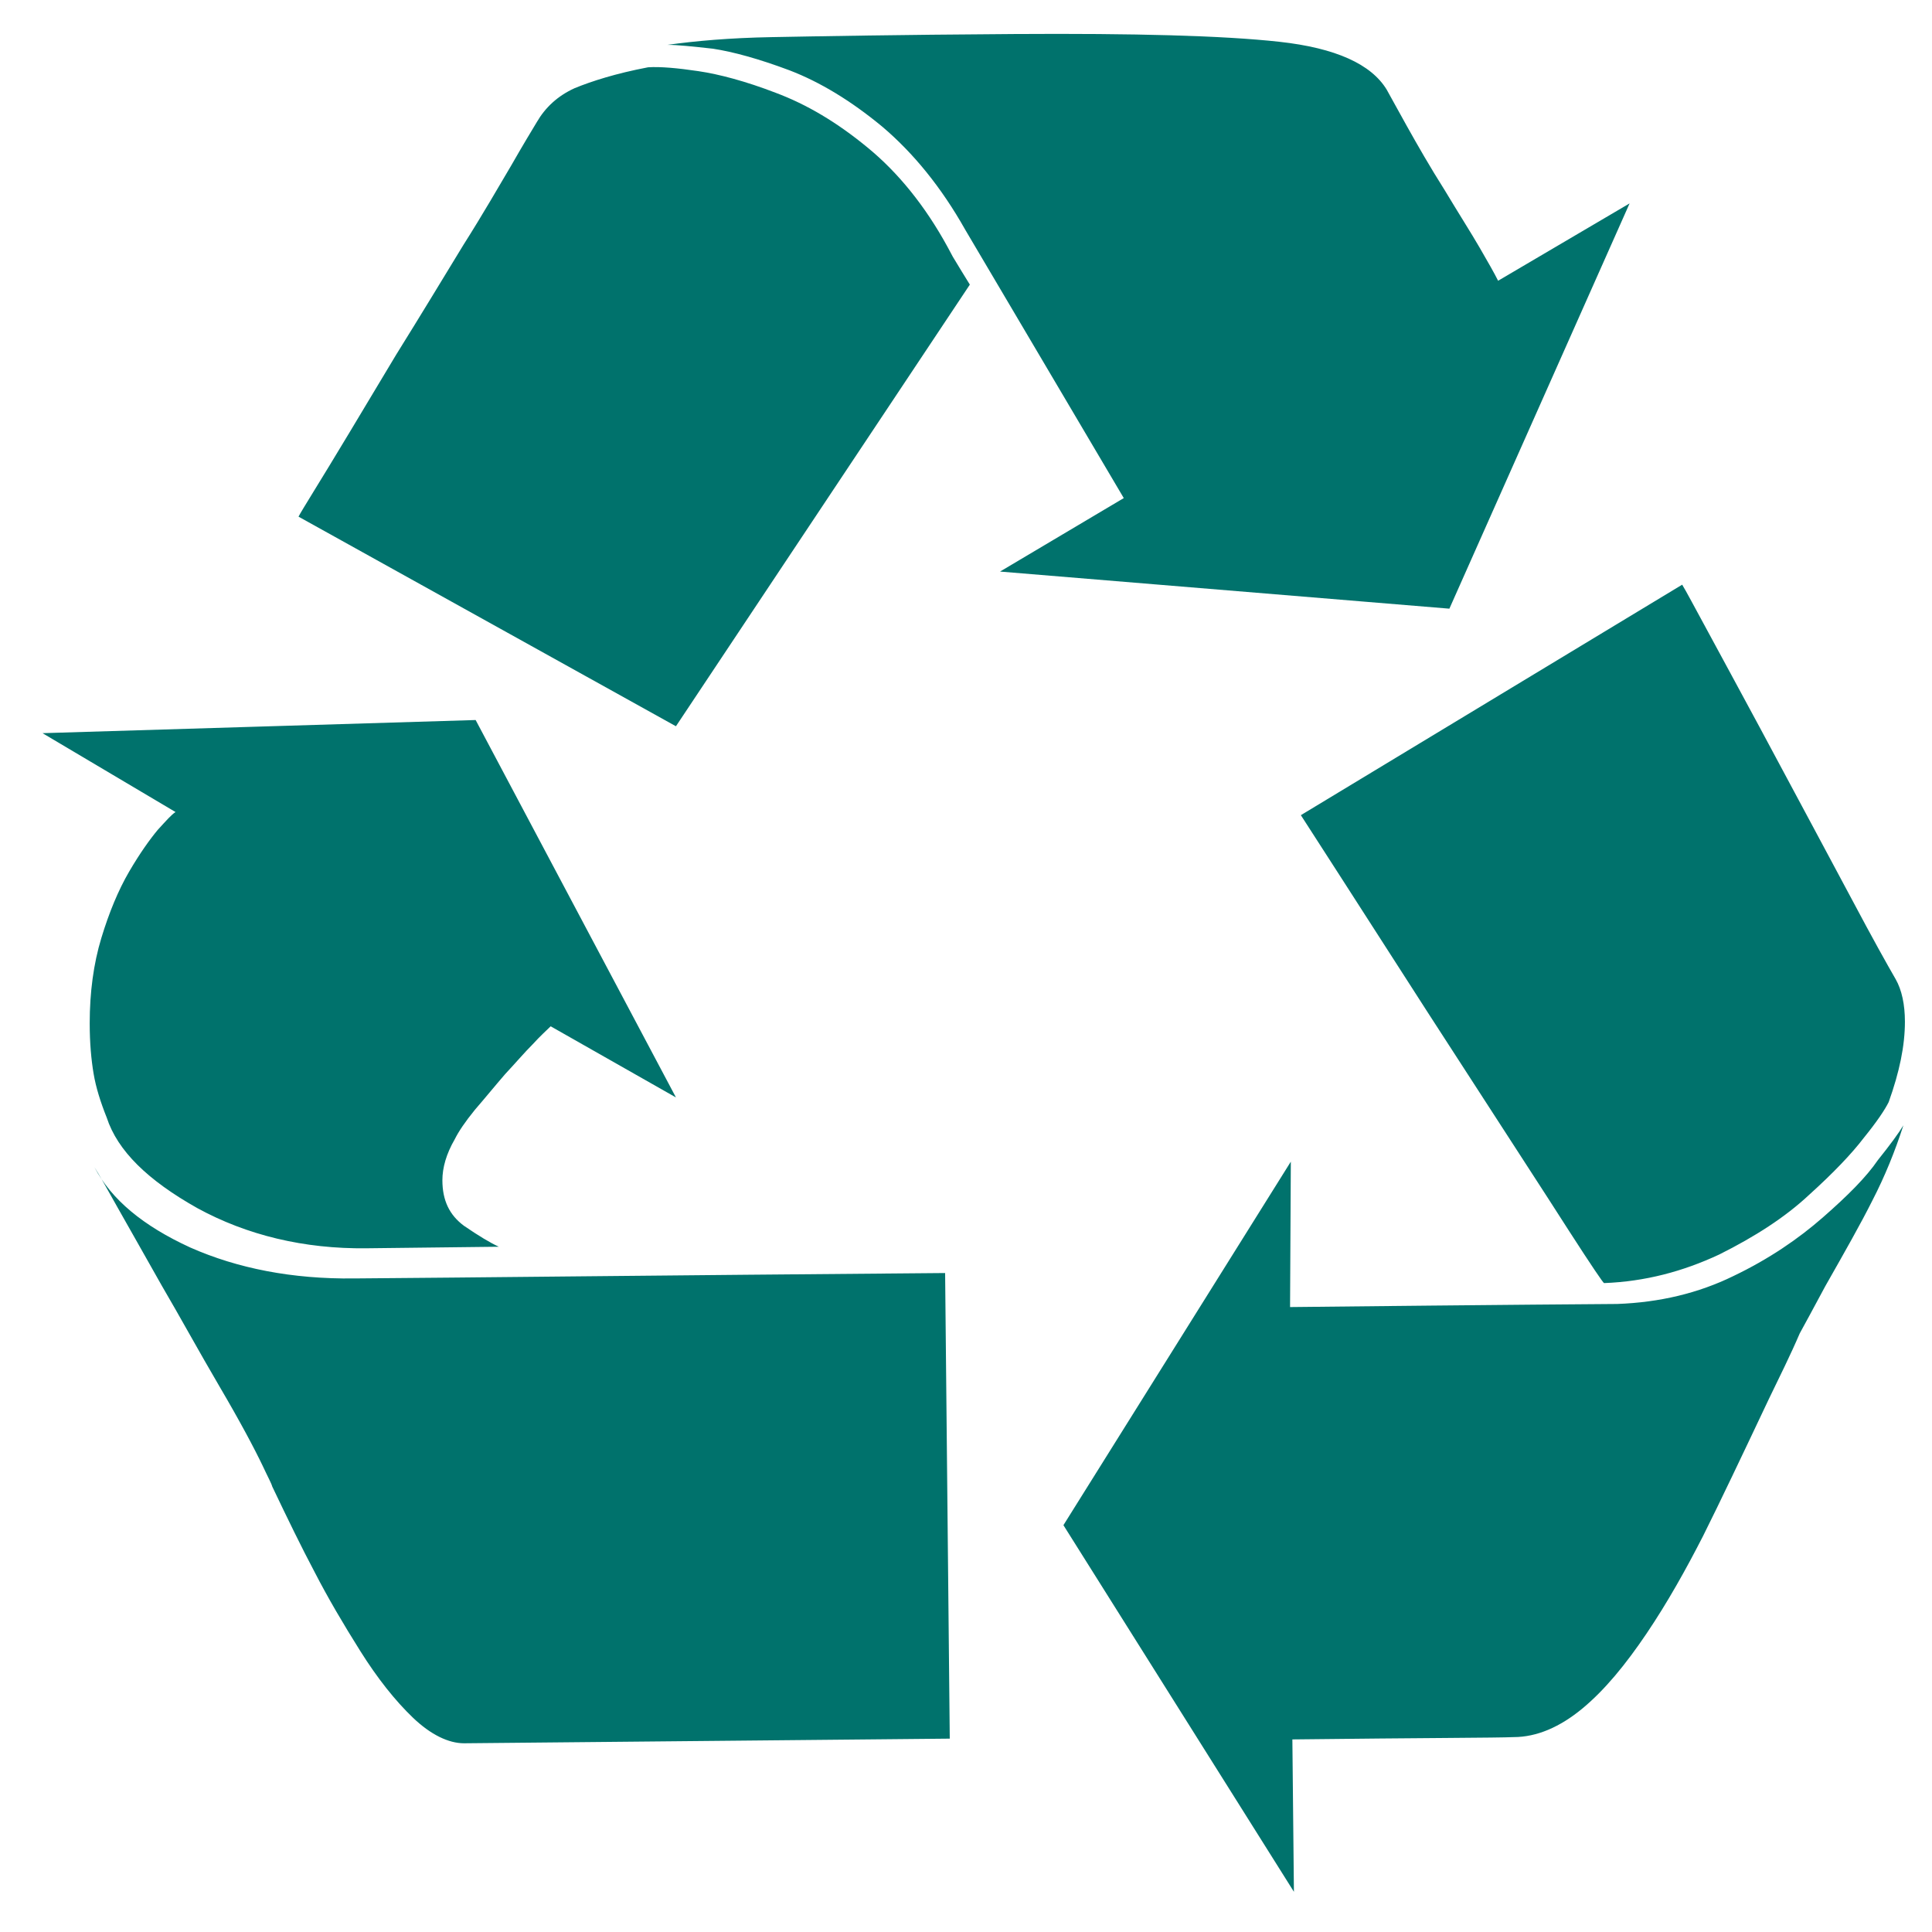 <?xml version="1.0" encoding="UTF-8"?>
<!-- Uploaded to: SVG Repo, www.svgrepo.com, Generator: SVG Repo Mixer Tools -->
<svg width="800px" height="800px" version="1.1" viewBox="144 144 512 512" xmlns="http://www.w3.org/2000/svg">
 <path d="m237.87 482.8c-16.398 0.203-30.949-2.664-43.453-8.199-12.504-5.738-20.906-12.707-25.414-21.316 1.434 2.254 3.484 5.945 6.356 11.066 2.871 5.125 6.766 11.887 11.477 20.293 4.918 8.402 9.84 17.422 15.371 26.852 5.535 9.43 9.223 16.398 11.477 21.113 1.23 2.664 2.254 4.508 2.461 5.328 4.098 8.609 7.789 16.191 11.273 22.75 3.484 6.766 7.582 13.734 12.094 20.906 4.508 7.176 9.223 13.117 13.938 17.629 4.715 4.508 9.43 6.766 13.527 6.766l128.72-1.23-1.23-123.39c-75.84 0.613-127.9 1.23-156.59 1.434zm389.23-16.191c-6.559 5.738-14.348 11.066-23.777 15.578-9.223 4.508-19.473 6.969-30.746 7.379-1.023 0-29.926 0.203-86.699 0.82l0.203-38.535-60.262 96.336 61.082 97.156-0.41-40.379c34.844-0.41 54.316-0.41 58.621-0.613 6.148 0 12.297-2.664 18.242-7.582 5.945-4.918 11.477-11.684 17.012-19.883 5.535-8.199 10.453-17.012 14.961-25.824 4.508-9.02 10.25-21.113 17.422-36.277 2.871-5.945 5.738-11.684 8.199-17.422 1.23-2.254 3.484-6.356 6.766-12.504 5.125-9.02 9.43-16.602 12.504-22.75 3.281-6.356 5.945-12.914 8.199-19.883-1.23 2.051-3.484 5.125-6.766 9.223-3.07 4.5-7.992 9.422-14.551 15.16zm-104.74-54.316c19.062 29.516 31.77 48.988 37.508 58.004 5.945 9.223 9.02 13.734 9.223 13.734 10.863-0.41 20.906-3.074 30.539-7.582 9.43-4.715 17.422-9.84 23.777-15.781 6.356-5.738 11.273-10.863 14.551-15.168 3.484-4.305 5.535-7.379 6.559-9.43 2.871-7.992 4.305-14.961 4.305-21.316 0-4.508-0.82-8.402-2.461-11.273-2.254-3.894-6.148-10.863-11.477-20.906s-13.527-25.211-24.598-45.914c-5.328-9.84-9.84-18.242-13.527-25.008s-5.945-11.066-6.969-12.707l-101.05 61.082c3.285 5.121 14.559 22.547 33.621 52.266zm-326.1 51.855c13.117 7.176 28.285 10.863 44.887 10.66l35.051-0.41c-2.254-1.023-5.328-2.871-9.223-5.535-3.894-2.871-5.738-6.766-5.738-12.094 0-3.281 1.023-6.969 3.281-10.863 1.023-2.051 2.664-4.508 5.328-7.789 2.664-3.074 5.328-6.356 7.992-9.43 2.871-3.074 5.125-5.738 7.379-7.992 2.051-2.254 3.688-3.688 4.715-4.715l33.203 18.855-53.086-100.02-114.78 3.484 35.254 20.906c-1.023 0.613-2.461 2.254-4.715 4.715-2.051 2.461-4.715 6.148-7.582 11.066-2.871 4.918-5.328 10.863-7.379 17.629-2.051 6.766-3.074 14.348-3.074 22.547 0 5.328 0.41 9.633 1.023 13.324 0.613 3.688 1.844 7.582 3.484 11.684 2.867 8.809 10.863 16.598 23.98 23.977zm198.82-254.77c-5.945-10.863-13.117-19.676-21.113-26.234-8.199-6.766-16.191-11.477-24.391-14.551-7.992-3.074-14.961-4.918-20.496-5.738-5.535-0.82-10.043-1.23-13.324-1.023-8.609 1.641-14.961 3.688-19.473 5.535-4.508 2.051-7.789 5.125-10.043 9.02-1.23 2.051-3.484 5.738-6.766 11.477-3.281 5.535-7.379 12.707-12.707 21.113-5.125 8.402-11.066 18.242-17.832 29.105-6.559 10.863-10.66 17.832-12.297 20.496-7.992 13.324-12.707 20.703-13.527 22.34l100.02 55.547 77.887-117.04c-1.434-2.254-2.871-4.715-4.508-7.379zm133.02 95.926 47.758-107.4-34.844 20.496c-1.023-2.051-2.664-4.918-4.918-8.812-2.254-3.894-5.535-9.02-9.223-15.168-3.894-6.148-7.176-11.887-10.043-17.012-2.871-5.125-4.508-8.199-5.328-9.633-4.098-6.766-13.527-11.066-28.492-12.707-14.961-1.641-38.328-2.254-70.305-2.051-31.566 0.203-52.883 0.613-64.156 0.82-11.273 0.203-20.293 1.023-27.672 2.051 2.664 0 6.559 0.41 12.094 1.023 5.328 0.82 12.094 2.664 20.293 5.738 7.992 3.074 16.191 7.992 24.598 14.961 8.199 6.969 15.578 15.988 21.93 27.262l42.02 71.125-32.793 19.473z" fill="#00726c" fill-rule="evenodd"/>
</svg>
